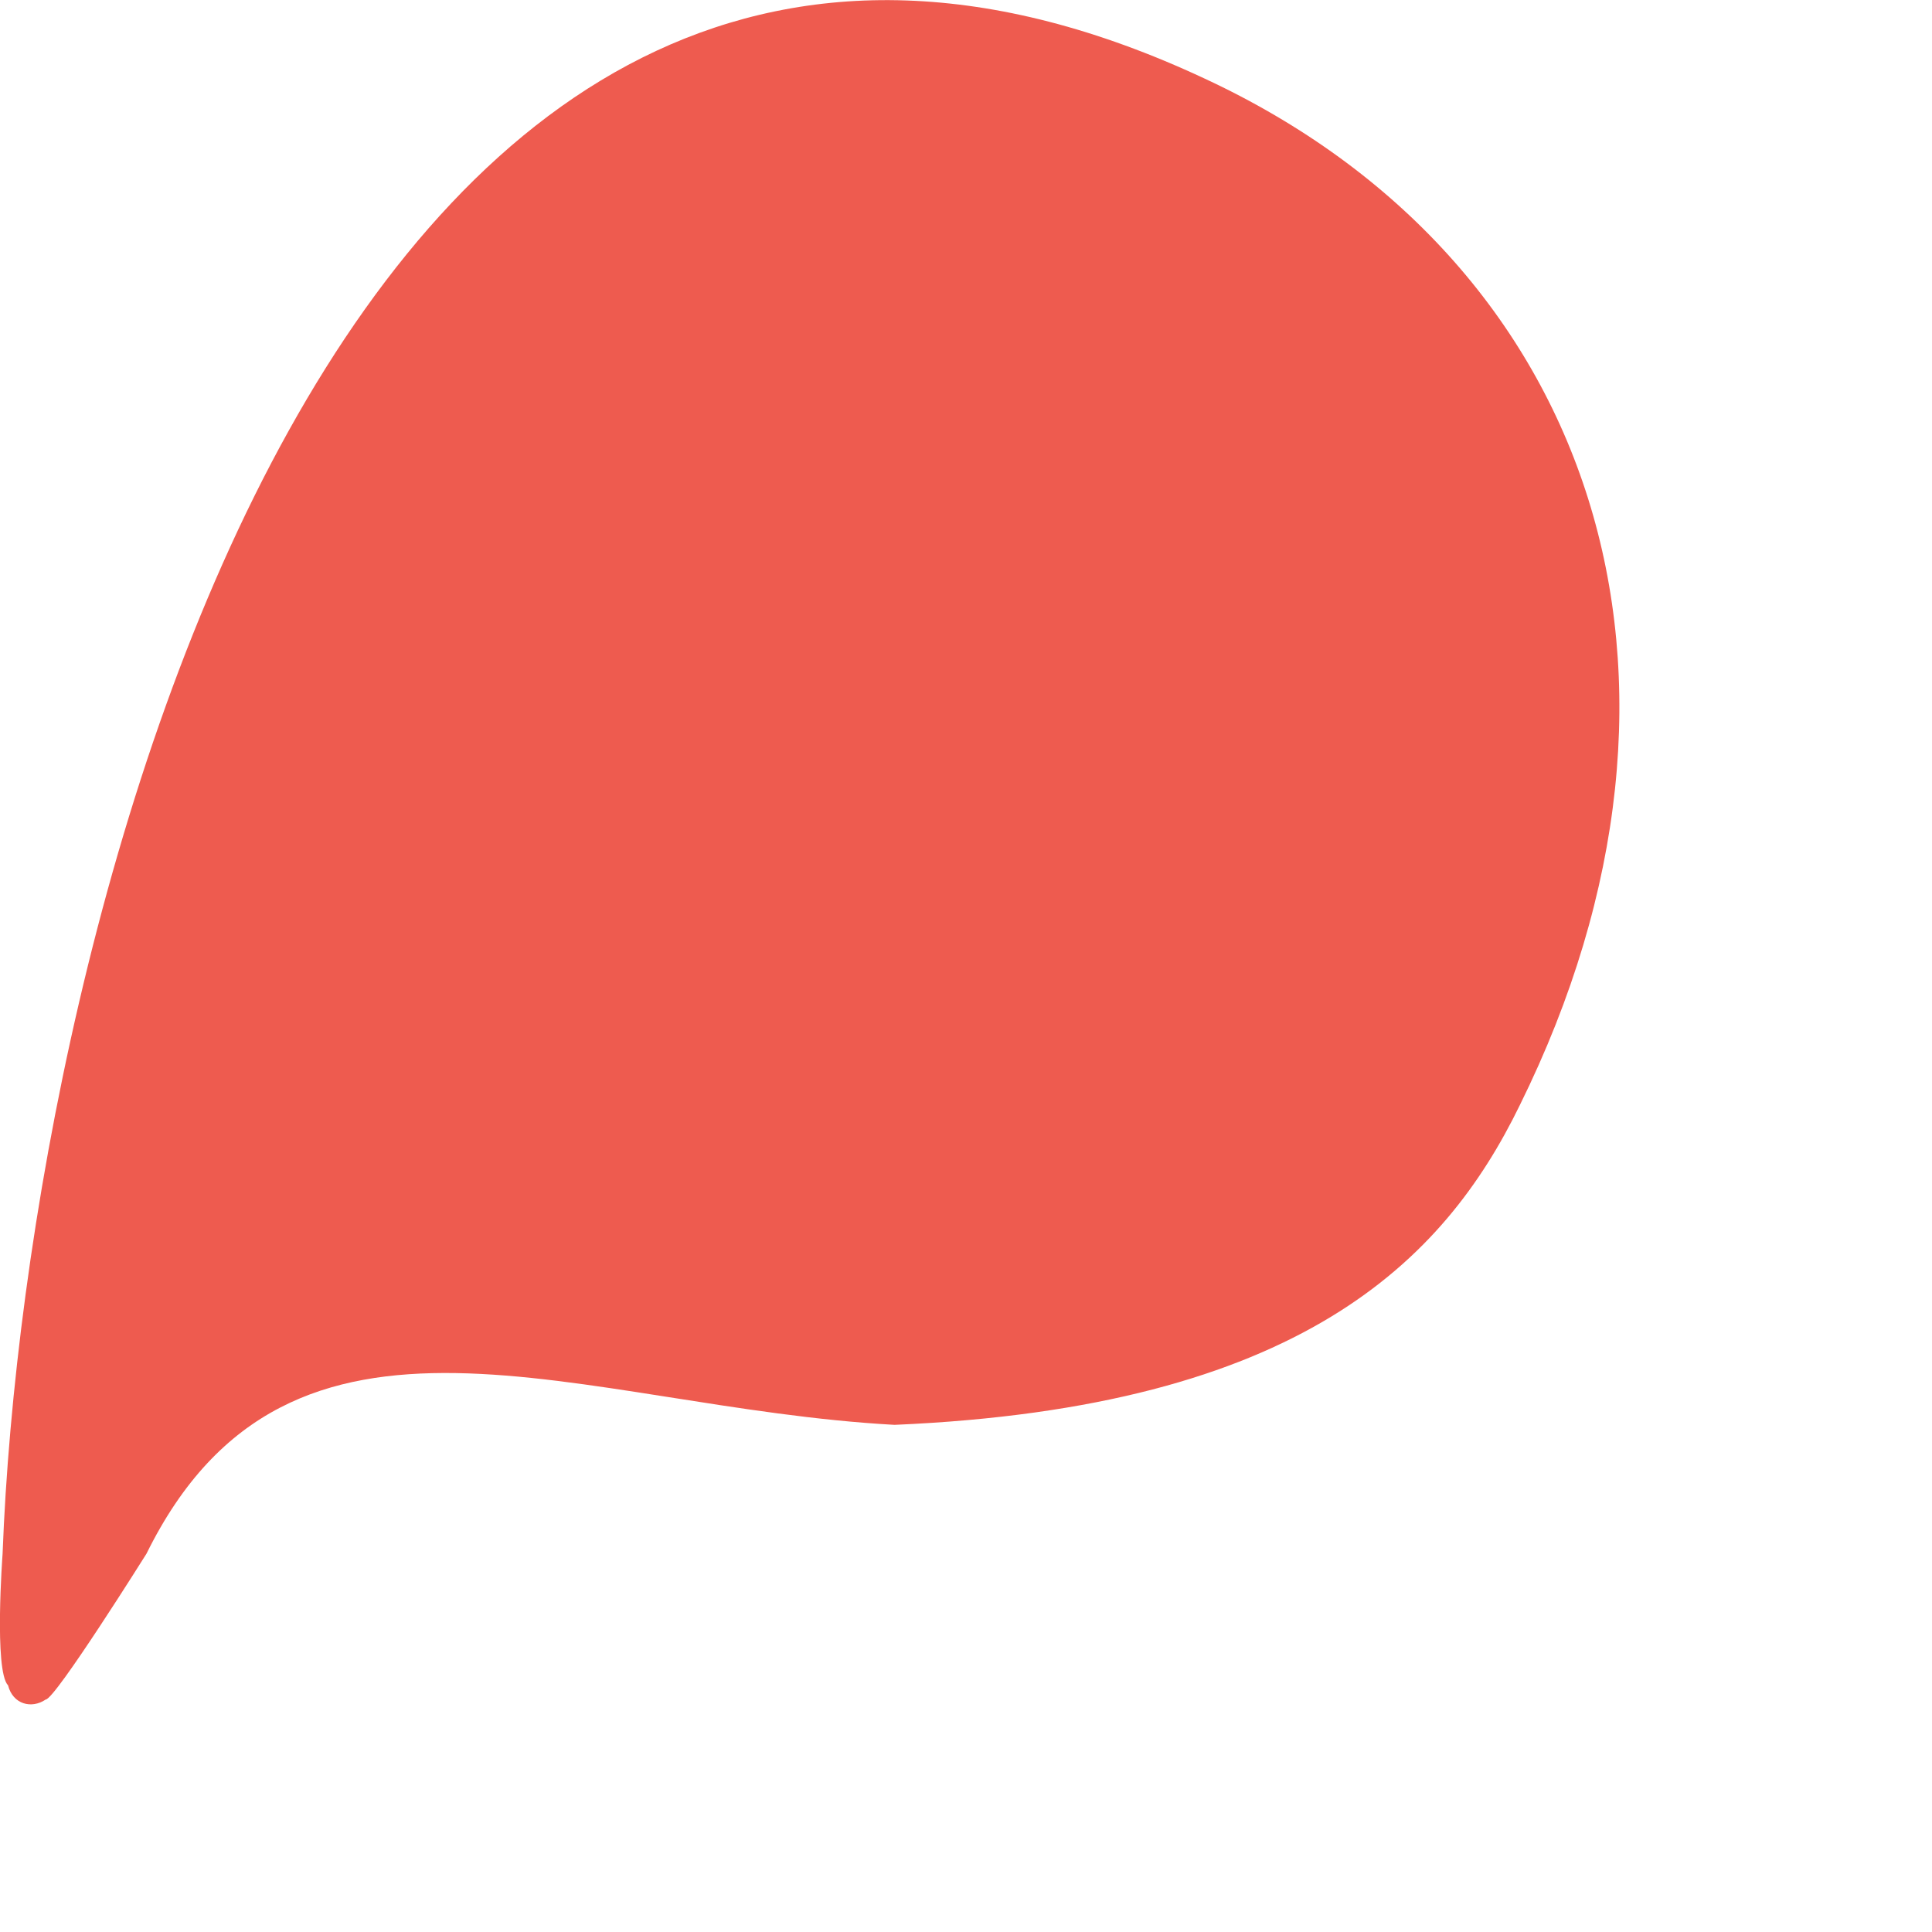 <?xml version="1.0" encoding="UTF-8"?> <svg xmlns="http://www.w3.org/2000/svg" xmlns:xlink="http://www.w3.org/1999/xlink" version="1.1" width="6" height="6"><svg xmlns="http://www.w3.org/2000/svg" width="6" height="6" viewBox="0 0 6 6" fill="none"><path d="M2.778 4.425C1.798 4.371 0.903 3.917 0.455 4.825C0.455 4.825 0.171 5.278 0.142 5.278C0.098 5.308 0.04 5.293 0.025 5.234C-0.019 5.189 0.008 4.826 0.008 4.826C0.081 2.883 1.062 -1.009 3.741 0.244C4.953 0.807 5.379 2.098 4.72 3.432C4.484 3.917 4.036 4.371 2.778 4.425Z" fill="#EE5B4F"></path></svg><style>@media (prefers-color-scheme: light) { :root { filter: none; } } @media (prefers-color-scheme: dark) { :root { filter: none; } } </style></svg> 
